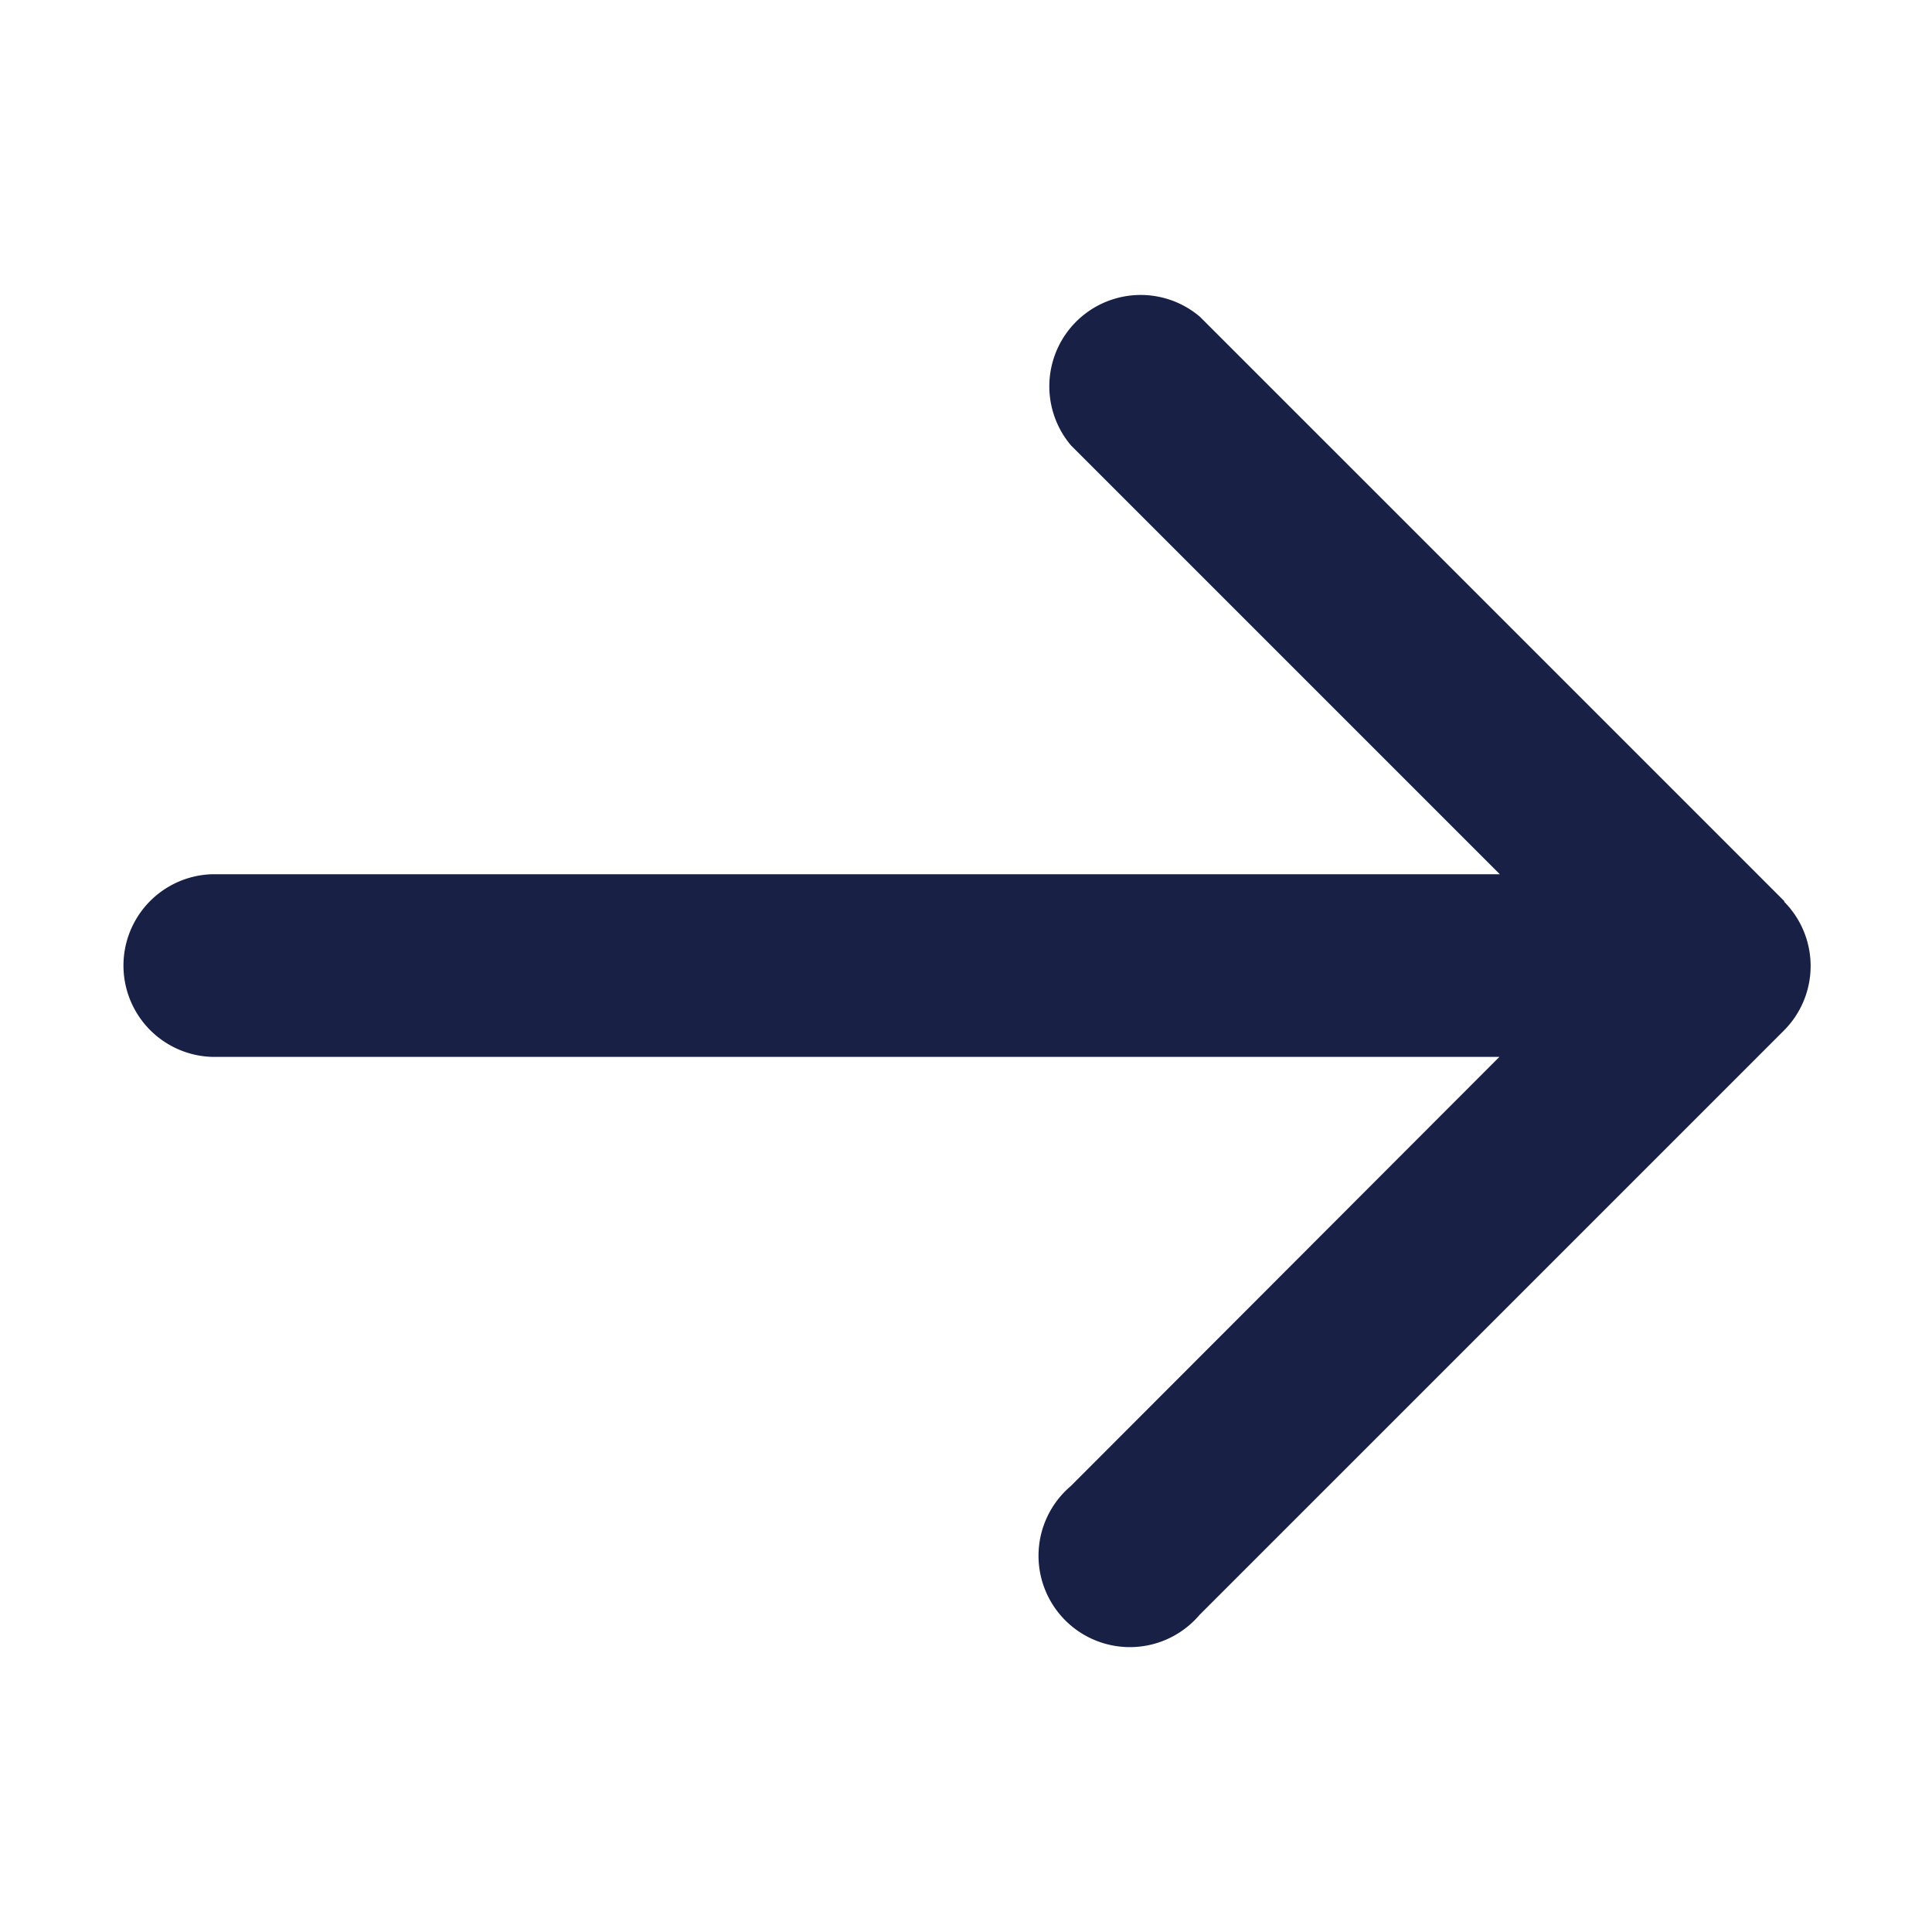 <svg xmlns="http://www.w3.org/2000/svg" width="24" height="24" viewBox="0 0 24 24">
  <g id="Group_320" data-name="Group 320" transform="translate(-1522 -763.598)">
    <rect id="Rectangle_286" data-name="Rectangle 286" width="24" height="24" transform="translate(1522 763.598)" fill="none"/>
    <path id="Path_1189" data-name="Path 1189" d="M544.668,473.435l-7.262-7.262a1.135,1.135,0,0,0-1.6,1.6l5.325,5.325H525.135a1.135,1.135,0,0,0,0,2.269h15.991L535.8,480.7a1.135,1.135,0,1,0,1.6,1.6l7.262-7.262a1.134,1.134,0,0,0,0-1.6Z" transform="translate(999.5 301.36)" fill="#182145"/>
  </g>
</svg>
